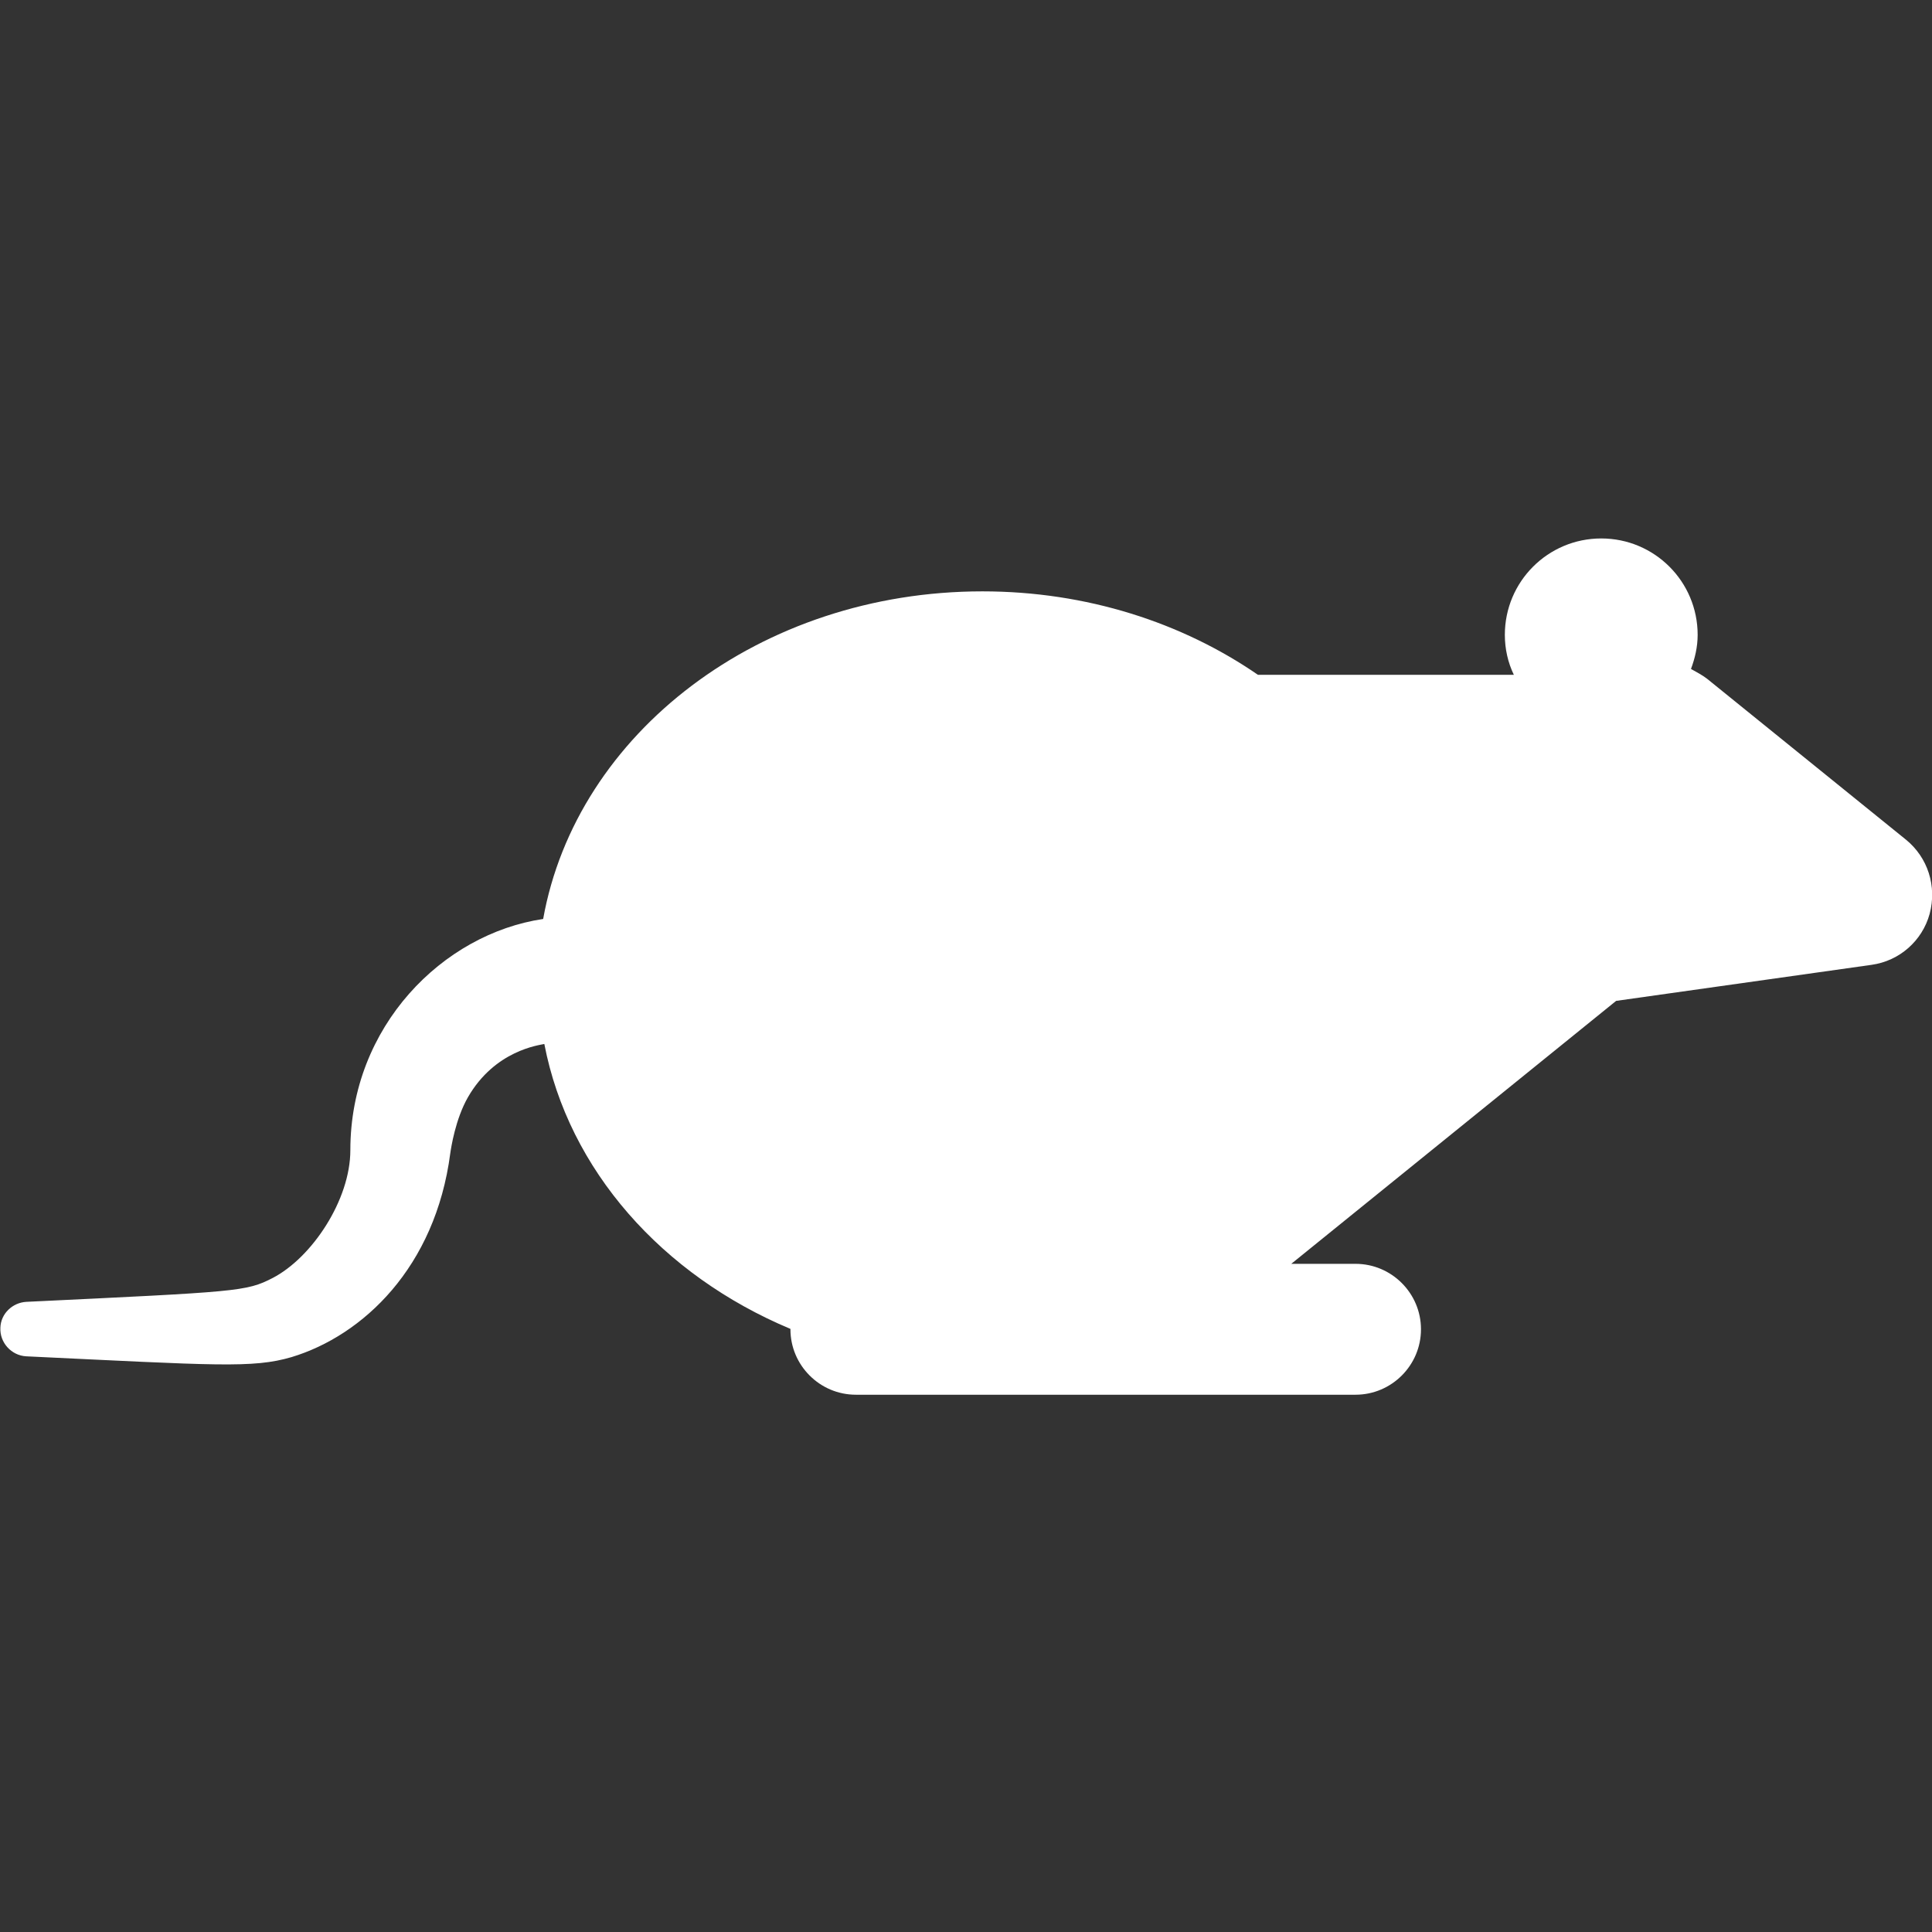 <?xml version="1.0" encoding="utf-8"?>
<!-- Generator: Adobe Illustrator 24.0.2, SVG Export Plug-In . SVG Version: 6.00 Build 0)  -->
<svg version="1.1" id="Capa_1" xmlns="http://www.w3.org/2000/svg" xmlns:xlink="http://www.w3.org/1999/xlink" x="0px" y="0px"
	 viewBox="0 0 493 493" style="enable-background:new 0 0 493 493;" xml:space="preserve">
<rect x="0" y="0" width="493" height="493" fill="#333333" stroke="none"/>
<style type="text/css">
	.st0{fill:#FFFFFF;}
</style>
<path class="st0" d="M486.4,214.3l-50.8-41.1c-1.3-1-2.7-1.7-4.1-2.5c1-2.7,1.7-5.6,1.7-8.7c0-13.6-11-24.6-24.6-24.6
	c-13.6,0-24.6,11-24.6,24.6c0,3.6,0.8,7.1,2.3,10.2H321c-19.3-13.3-43.7-21.3-70.3-21.3c-56.7,0-103.6,36.2-112.1,83.6
	c-25.6,3.8-49.2,27.4-49.2,59c0,12.7-9.8,27.4-19.8,32.6c-6.8,3.5-8.7,3.5-62.9,6.1c-3.5,0.2-6.5,3-6.6,6.6
	c-0.2,3.8,2.8,7.1,6.6,7.3c48.5,2.3,57.8,3.1,67.7,0.2c18.2-5.5,36.7-22.9,40.5-52c0.2-1.4,1.3-8.7,4.5-14.3
	c6.9-12,18.2-13.3,19.5-13.6c6.2,32.2,30.1,59,62.8,72.7c0,0,0,0,0,0.1c0,9.2,7.5,16.7,16.7,16.7h127.5c9.2,0,16.7-7.5,16.7-16.7
	s-7.5-16.7-16.7-16.7h-16.4l82.9-67.1l65.2-9.2c7.1-1,12.9-6.1,14.8-13C494.3,226.1,491.9,218.8,486.4,214.3z"/>
</svg>
